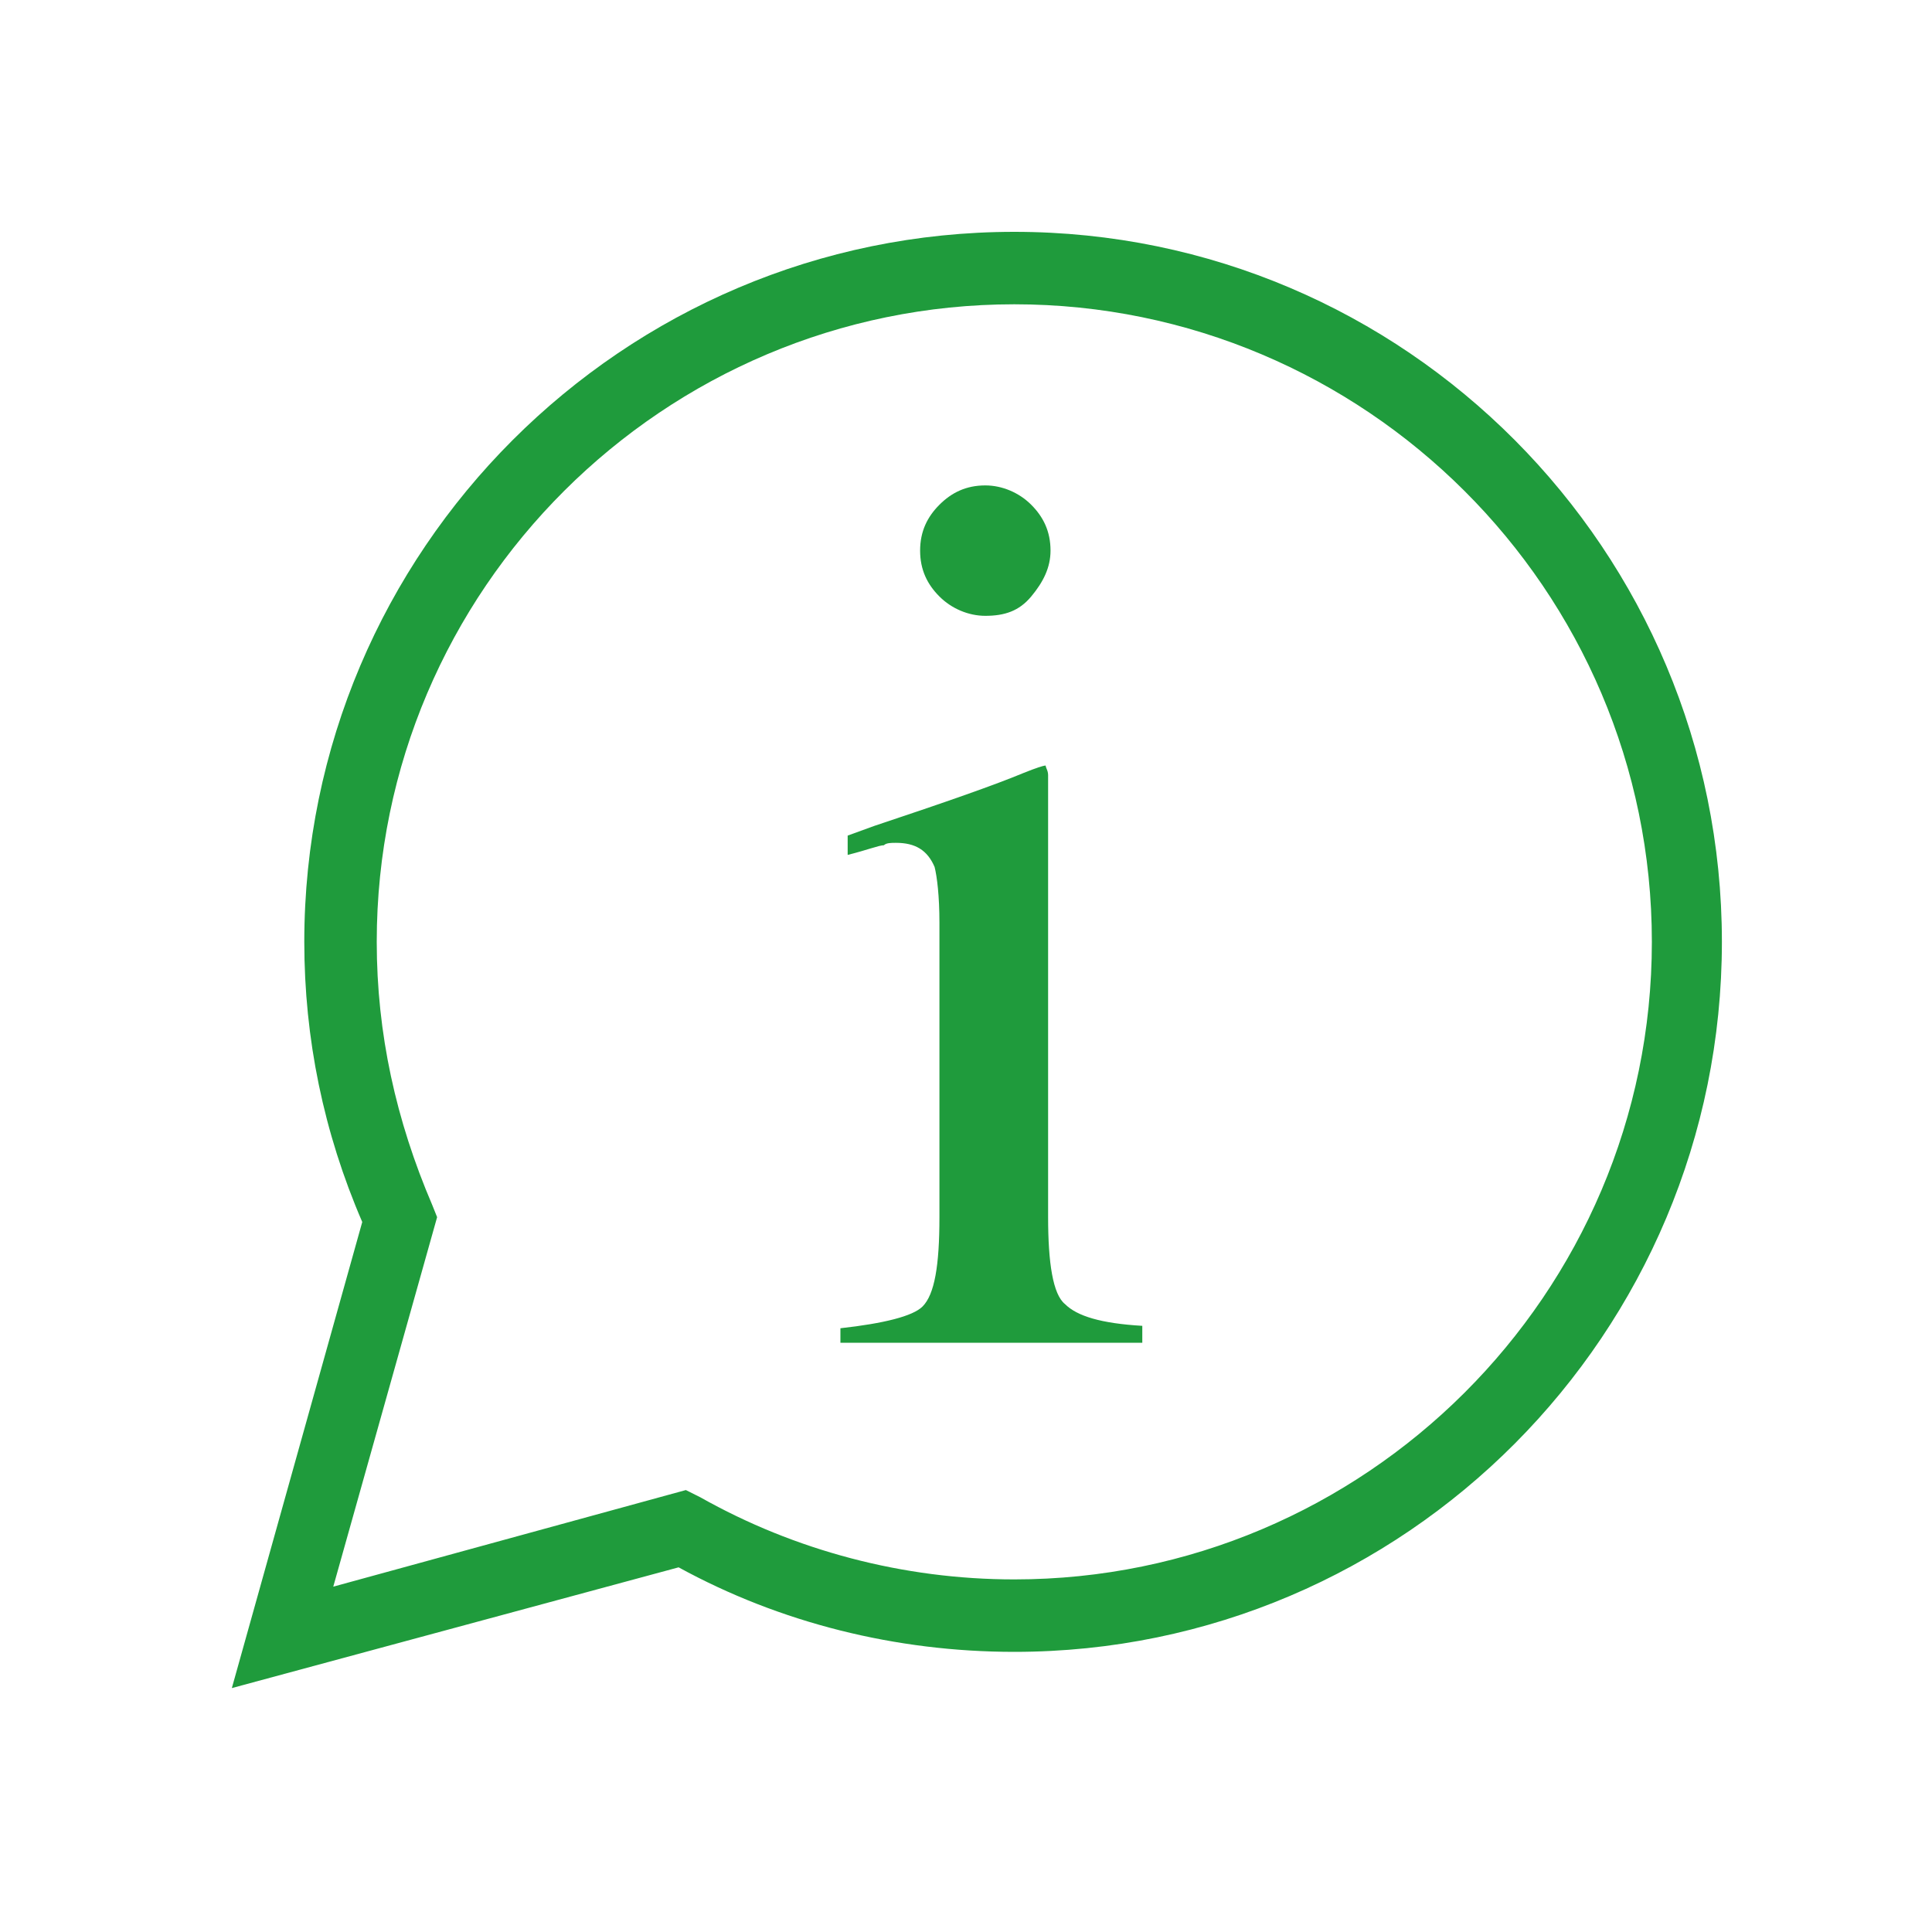 <?xml version="1.0" encoding="utf-8"?>
<!-- Generator: Adobe Illustrator 27.0.1, SVG Export Plug-In . SVG Version: 6.00 Build 0)  -->
<svg version="1.1" id="Layer_1" xmlns="http://www.w3.org/2000/svg" xmlns:xlink="http://www.w3.org/1999/xlink" x="0px" y="0px"
	 width="80px" height="80px" viewBox="0 0 80 80" style="enable-background:new 0 0 80 80;" xml:space="preserve">
<style type="text/css">
	.st0{fill:#1F9B3C;}
</style>
<path class="st0" d="M9.6,69.9L15,50.6c-1.6-3.7-2.4-7.6-2.4-11.6C12.6,22.8,25.8,9.6,42,9.6S71.3,22.8,71.3,39S58.2,68.4,42,68.4
	c-4.9,0-9.7-1.2-13.9-3.5L9.6,69.9z M42,12.6c-14.5,0-26.4,11.8-26.4,26.4c0,3.8,0.8,7.4,2.3,10.9l0.2,0.5l-4.3,15.3l14.6-4L29,62
	c3.9,2.2,8.4,3.4,13,3.4c14.5,0,26.4-11.8,26.4-26.4S56.5,12.6,42,12.6z"/>
<g>
	<path class="st0" d="M34.8,55c1.8-0.2,3-0.5,3.4-0.9c0.5-0.5,0.7-1.7,0.7-3.7V38.2c0-1.1-0.1-1.9-0.2-2.3c-0.3-0.7-0.8-1-1.6-1
		c-0.2,0-0.4,0-0.5,0.1c-0.2,0-0.7,0.2-1.5,0.4v-0.8l1.1-0.4c3-1,5-1.7,6.2-2.2c0.5-0.2,0.8-0.3,0.9-0.3c0,0.1,0.1,0.2,0.1,0.4v18.3
		c0,1.9,0.2,3.2,0.7,3.6c0.5,0.5,1.5,0.8,3.2,0.9v0.7H34.8V55z M38.9,20.9c0.5-0.5,1.1-0.8,1.9-0.8c0.7,0,1.4,0.3,1.9,0.8
		s0.8,1.1,0.8,1.9c0,0.7-0.3,1.3-0.8,1.9s-1.1,0.8-1.9,0.8c-0.7,0-1.4-0.3-1.9-0.8s-0.8-1.1-0.8-1.9S38.4,21.4,38.9,20.9z"/>
</g>
</svg>
